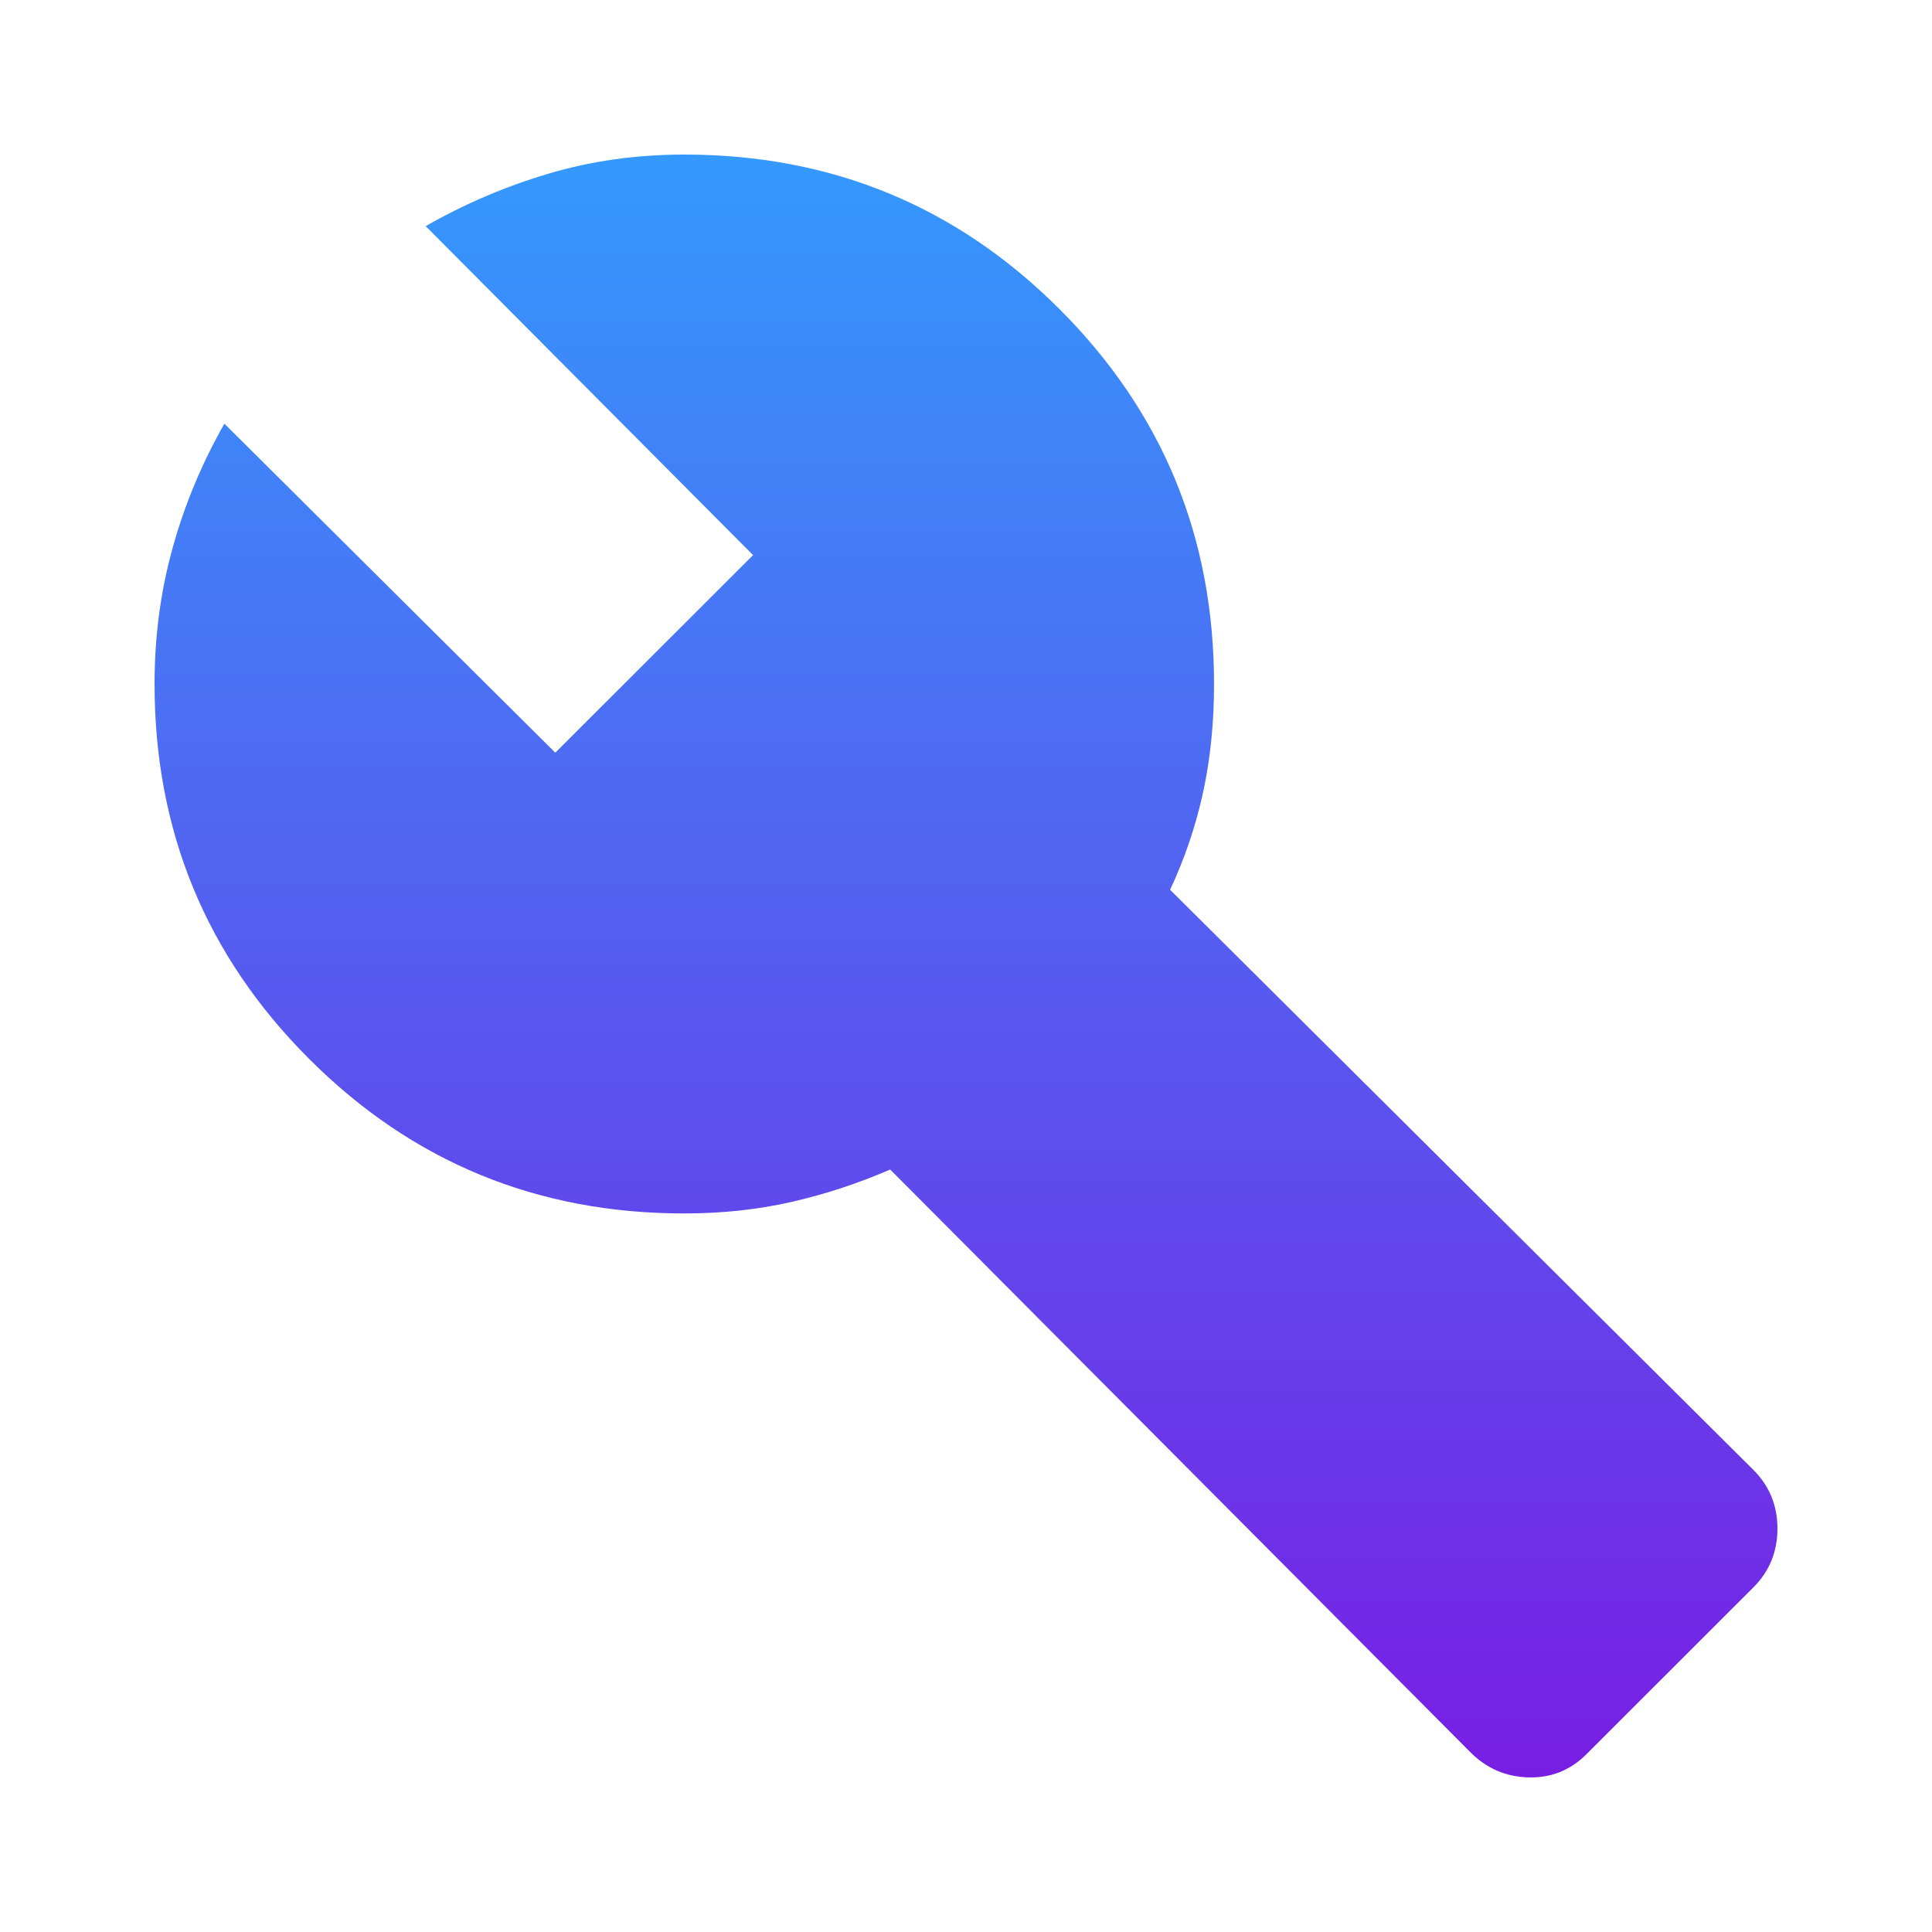 <svg xmlns="http://www.w3.org/2000/svg" width="50" height="50" viewBox="0 0 50 50" fill="none"><path d="M38.059 45.353L23.038 30.267C22.197 30.631 21.343 30.911 20.475 31.108C19.606 31.305 18.685 31.404 17.709 31.404C13.904 31.404 10.668 30.071 8.001 27.405C5.334 24.74 4 21.505 4 17.702C4 16.471 4.157 15.294 4.47 14.171C4.783 13.048 5.229 11.98 5.807 10.965L14.371 19.48L19.489 14.366L11.016 5.852C12.03 5.274 13.092 4.821 14.2 4.493C15.308 4.164 16.478 4 17.709 4C21.515 4 24.752 5.333 27.419 7.999C30.086 10.664 31.419 13.898 31.419 17.702C31.419 18.707 31.324 19.643 31.135 20.511C30.945 21.378 30.661 22.217 30.282 23.027L45.377 38.04C45.792 38.455 46 38.962 46 39.56C46 40.159 45.792 40.667 45.377 41.082L41.057 45.399C40.641 45.814 40.142 46.014 39.558 45.999C38.974 45.984 38.474 45.768 38.059 45.353Z" fill="url(#paint0_linear_733_3569)"></path><defs><linearGradient id="paint0_linear_733_3569" x1="25" y1="4" x2="25" y2="46" gradientUnits="userSpaceOnUse"><stop stop-color="#3499FD"></stop><stop offset="1" stop-color="#781EE3"></stop></linearGradient></defs></svg>